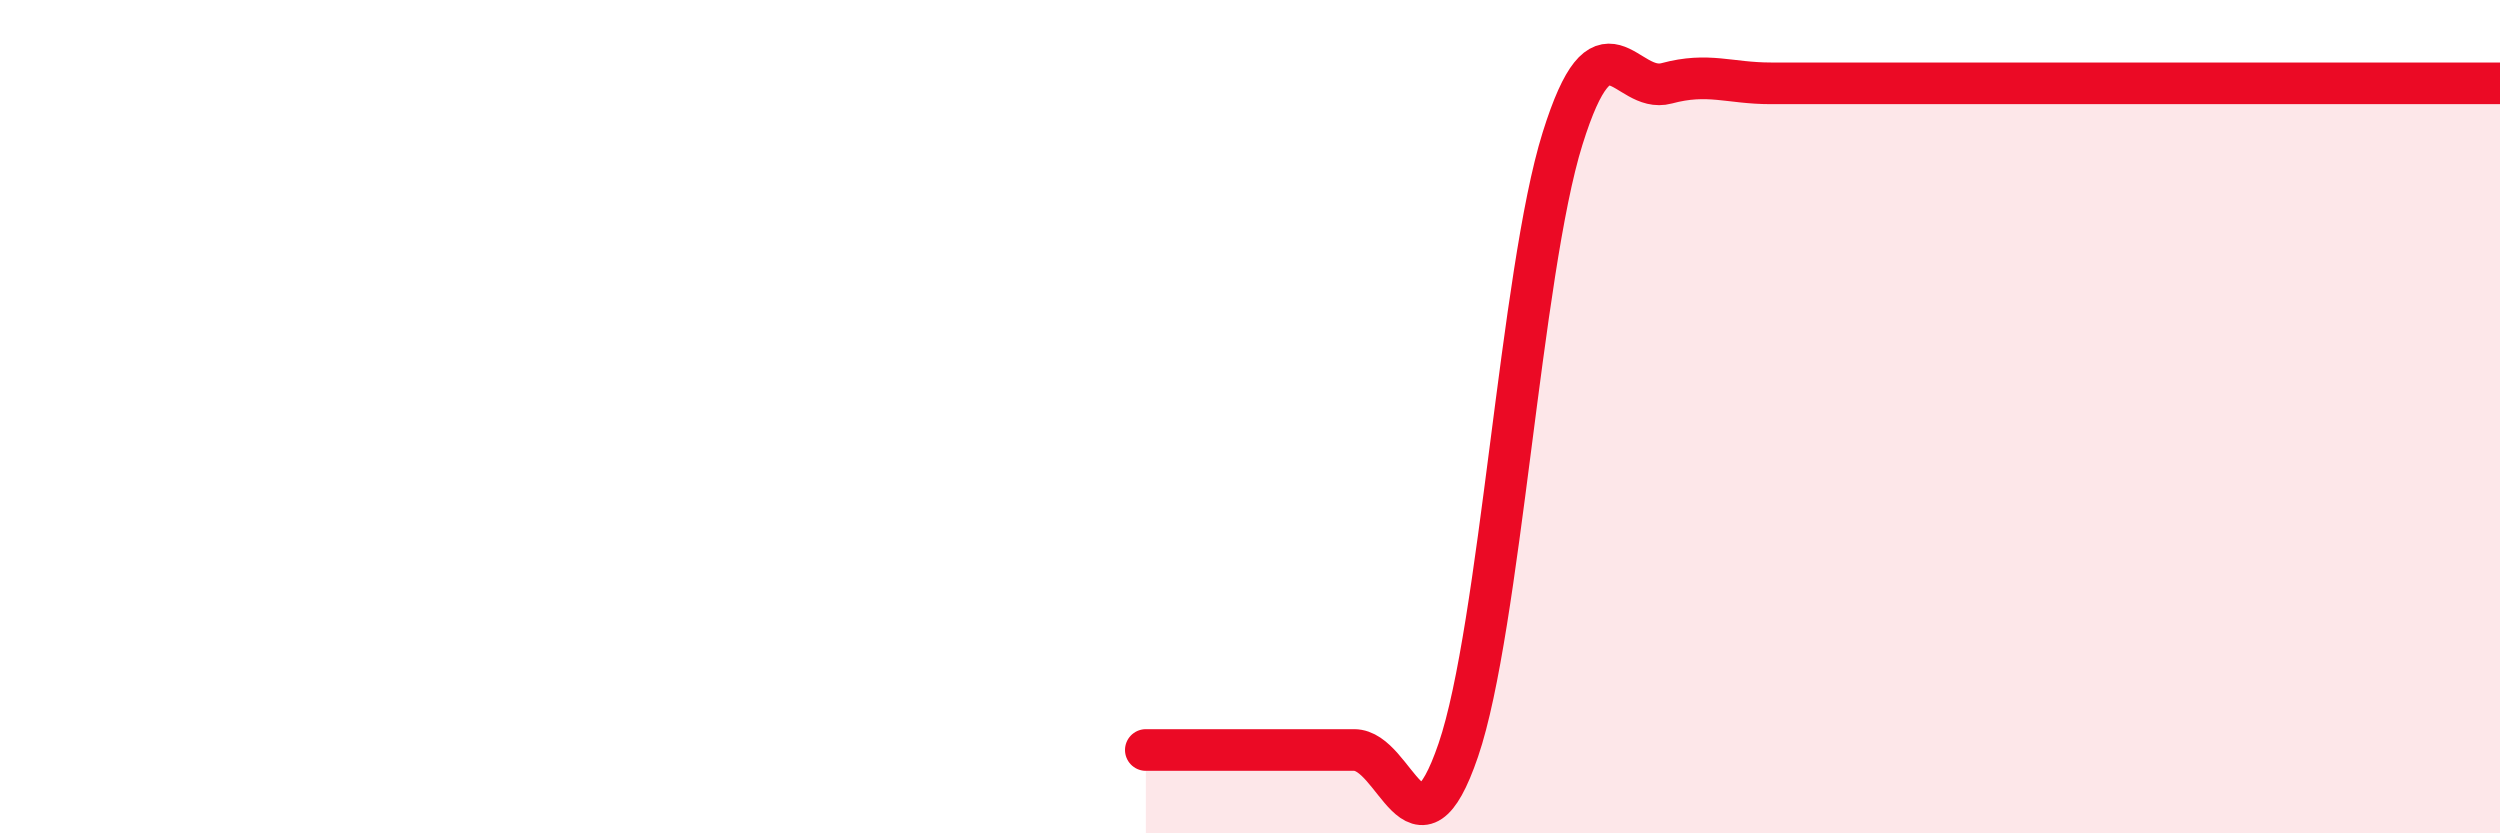 
    <svg width="60" height="20" viewBox="0 0 60 20" xmlns="http://www.w3.org/2000/svg">
      <path
        d="M 27.5,18 C 28,18 29,18 30,18 C 31,18 31.5,18 32.5,18 C 33.5,18 34,20.93 35,18 C 36,15.07 36.5,6.53 37.5,3.33 C 38.5,0.13 39,2.27 40,2 C 41,1.73 41.5,2 42.5,2 C 43.5,2 44,2 45,2 C 46,2 46.5,2 47.5,2 C 48.5,2 49,2 50,2 C 51,2 51.5,2 52.5,2 C 53.5,2 53.5,2 55,2 C 56.5,2 59,2 60,2L60 20L27.5 20Z"
        fill="#EB0A25"
        opacity="0.1"
        stroke-linecap="round"
        stroke-linejoin="round"
      />
      <path
        d="M 27.5,18 C 28,18 29,18 30,18 C 31,18 31.5,18 32.5,18 C 33.5,18 34,20.93 35,18 C 36,15.07 36.5,6.53 37.5,3.33 C 38.5,0.13 39,2.27 40,2 C 41,1.73 41.5,2 42.5,2 C 43.5,2 44,2 45,2 C 46,2 46.5,2 47.5,2 C 48.5,2 49,2 50,2 C 51,2 51.5,2 52.5,2 C 53.5,2 53.5,2 55,2 C 56.5,2 59,2 60,2"
        stroke="#EB0A25"
        stroke-width="1"
        fill="none"
        stroke-linecap="round"
        stroke-linejoin="round"
      />
    </svg>
  